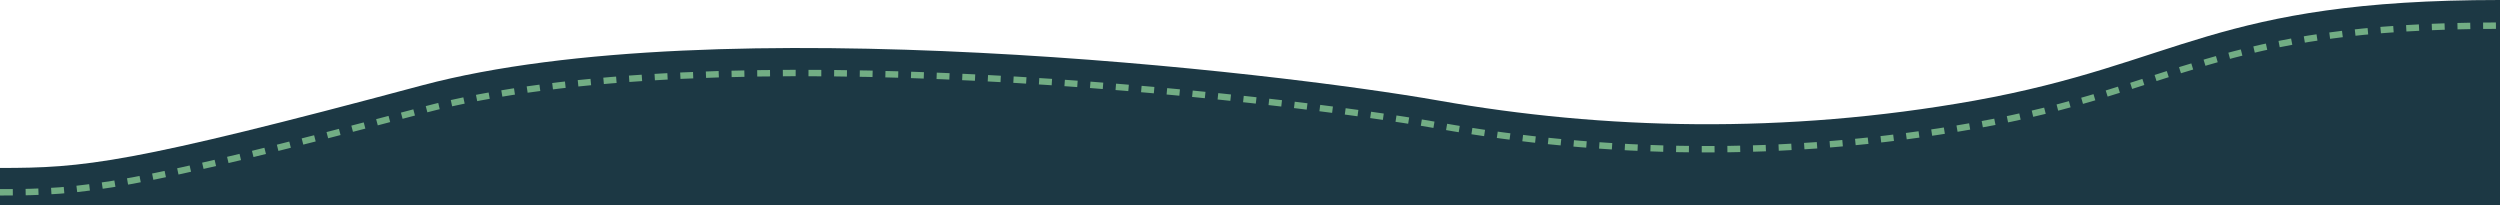 <?xml version="1.0" encoding="UTF-8"?>
<svg id="Layer_2" xmlns="http://www.w3.org/2000/svg" version="1.1" viewBox="0 0 390 32">
  <!-- Generator: Adobe Illustrator 29.8.3, SVG Export Plug-In . SVG Version: 2.1.1 Build 3)  -->
  <defs>
    <style>
      .st0 {
        fill: #1c3844;
      }

      .st1 {
        fill: none;
        stroke: #72ad84;
        stroke-dasharray: 0 0 2 2;
      }
    </style>
  </defs>
  <g id="Layer_1-2">
    <path class="st0" d="M65.9,13.3C20,25.6,13.1,26.2,0,26.2v5.8h390V0c-44.7,0-49.8,9.9-82,15.7-29.7,5.3-58,4.5-83.5,0S111.8,1.1,65.9,13.3Z"/>
    <path class="st1" d="M0,30c13.1,0,20-.6,65.9-12.8,45.9-12.2,133.2-2.1,158.6,2.4,25.4,4.5,53.7,5.3,83.5,0,32.2-5.7,37.3-15.6,82-15.6"/>
  </g>
</svg>
